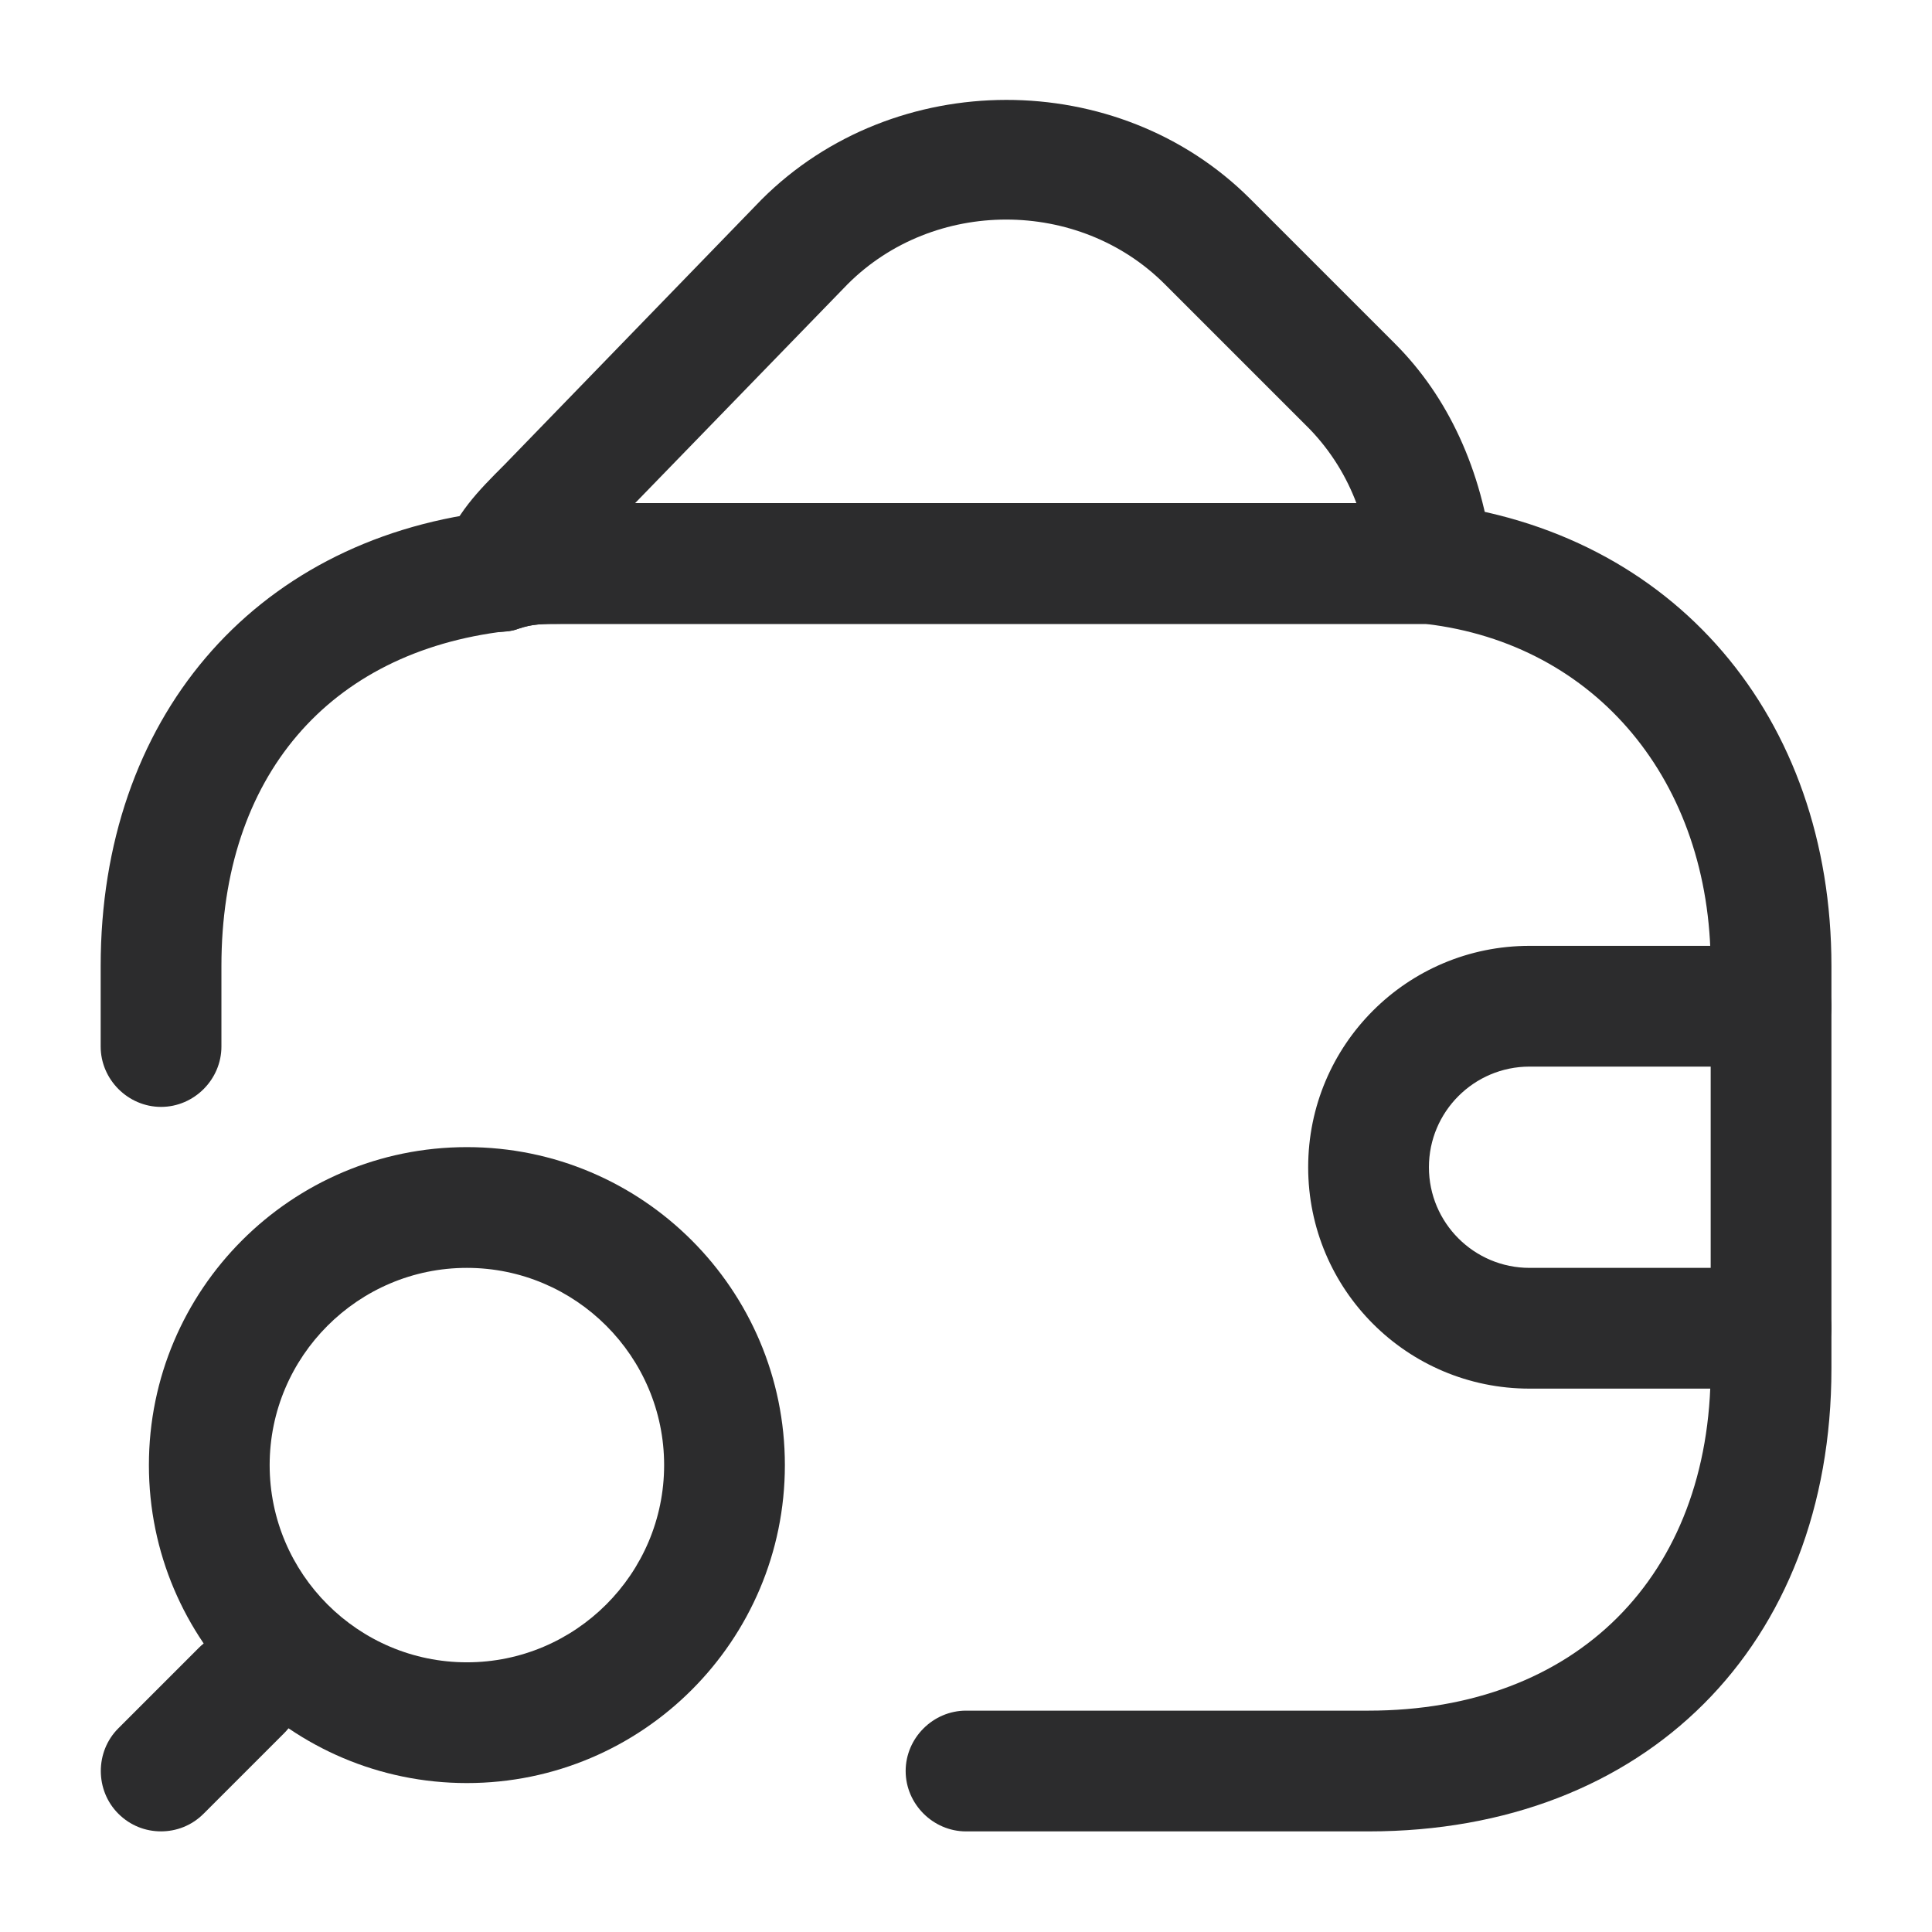 <svg width="56" height="56" viewBox="0 0 56 56" fill="none" xmlns="http://www.w3.org/2000/svg">
<path d="M39.668 53.084H28.001C27.045 53.084 26.251 52.29 26.251 51.334C26.251 50.377 27.045 49.584 28.001 49.584H39.668C45.688 49.584 49.585 45.687 49.585 39.667V28C49.585 22.657 46.271 18.667 41.325 18.084H39.668H16.335C15.681 18.084 15.448 18.084 15.028 18.224C14.911 18.27 14.795 18.294 14.678 18.294C9.521 18.9 6.418 22.517 6.418 28V30.334C6.418 31.29 5.625 32.084 4.668 32.084C3.711 32.084 2.918 31.29 2.918 30.334V28C2.918 20.86 7.305 15.704 14.095 14.84C14.981 14.584 15.635 14.584 16.335 14.584H41.535C48.535 15.4 53.085 20.79 53.085 28V39.667C53.085 47.694 47.695 53.084 39.668 53.084Z" fill="#2C2C2D"/>
<path d="M14.466 18.316C13.999 18.316 13.556 18.13 13.229 17.803C12.762 17.337 12.599 16.636 12.809 16.006C13.182 14.91 13.859 14.233 14.629 13.463L22.072 5.786C25.922 1.936 32.409 1.936 36.236 5.763L40.436 9.963C41.976 11.503 42.956 13.626 43.259 16.123C43.329 16.613 43.166 17.127 42.839 17.5C42.512 17.873 42.022 18.083 41.532 18.083H16.332C15.679 18.083 15.446 18.083 15.026 18.223C14.839 18.293 14.652 18.316 14.466 18.316ZM18.409 14.583H39.316C39.036 13.836 38.592 13.09 37.962 12.437L33.762 8.237C31.266 5.74 27.066 5.74 24.569 8.237L18.409 14.583Z" fill="#2C2C2D"/>
<path d="M51.335 40.25H44.335C40.788 40.25 37.918 37.38 37.918 33.833C37.918 30.287 40.788 27.416 44.335 27.416H51.335C52.291 27.416 53.085 28.21 53.085 29.166C53.085 30.123 52.291 30.916 51.335 30.916H44.335C42.725 30.916 41.418 32.223 41.418 33.833C41.418 35.443 42.725 36.75 44.335 36.75H51.335C52.291 36.75 53.085 37.543 53.085 38.5C53.085 39.456 52.291 40.25 51.335 40.25Z" fill="#2C2C2D"/>
<path d="M13.533 51.683C8.446 51.683 4.316 47.553 4.316 42.467C4.316 37.38 8.446 33.25 13.533 33.25C18.62 33.25 22.75 37.38 22.75 42.467C22.75 47.553 18.62 51.683 13.533 51.683ZM13.533 36.75C10.383 36.75 7.816 39.317 7.816 42.467C7.816 45.617 10.383 48.183 13.533 48.183C16.683 48.183 19.25 45.617 19.25 42.467C19.25 39.317 16.683 36.75 13.533 36.75Z" fill="#2C2C2D"/>
<path d="M4.666 53.083C4.223 53.083 3.779 52.92 3.429 52.57C2.753 51.894 2.753 50.773 3.429 50.097L5.763 47.763C6.439 47.087 7.559 47.087 8.236 47.763C8.913 48.44 8.913 49.56 8.236 50.237L5.903 52.57C5.553 52.92 5.109 53.083 4.666 53.083Z" fill="#2C2C2D"/>
</svg>
